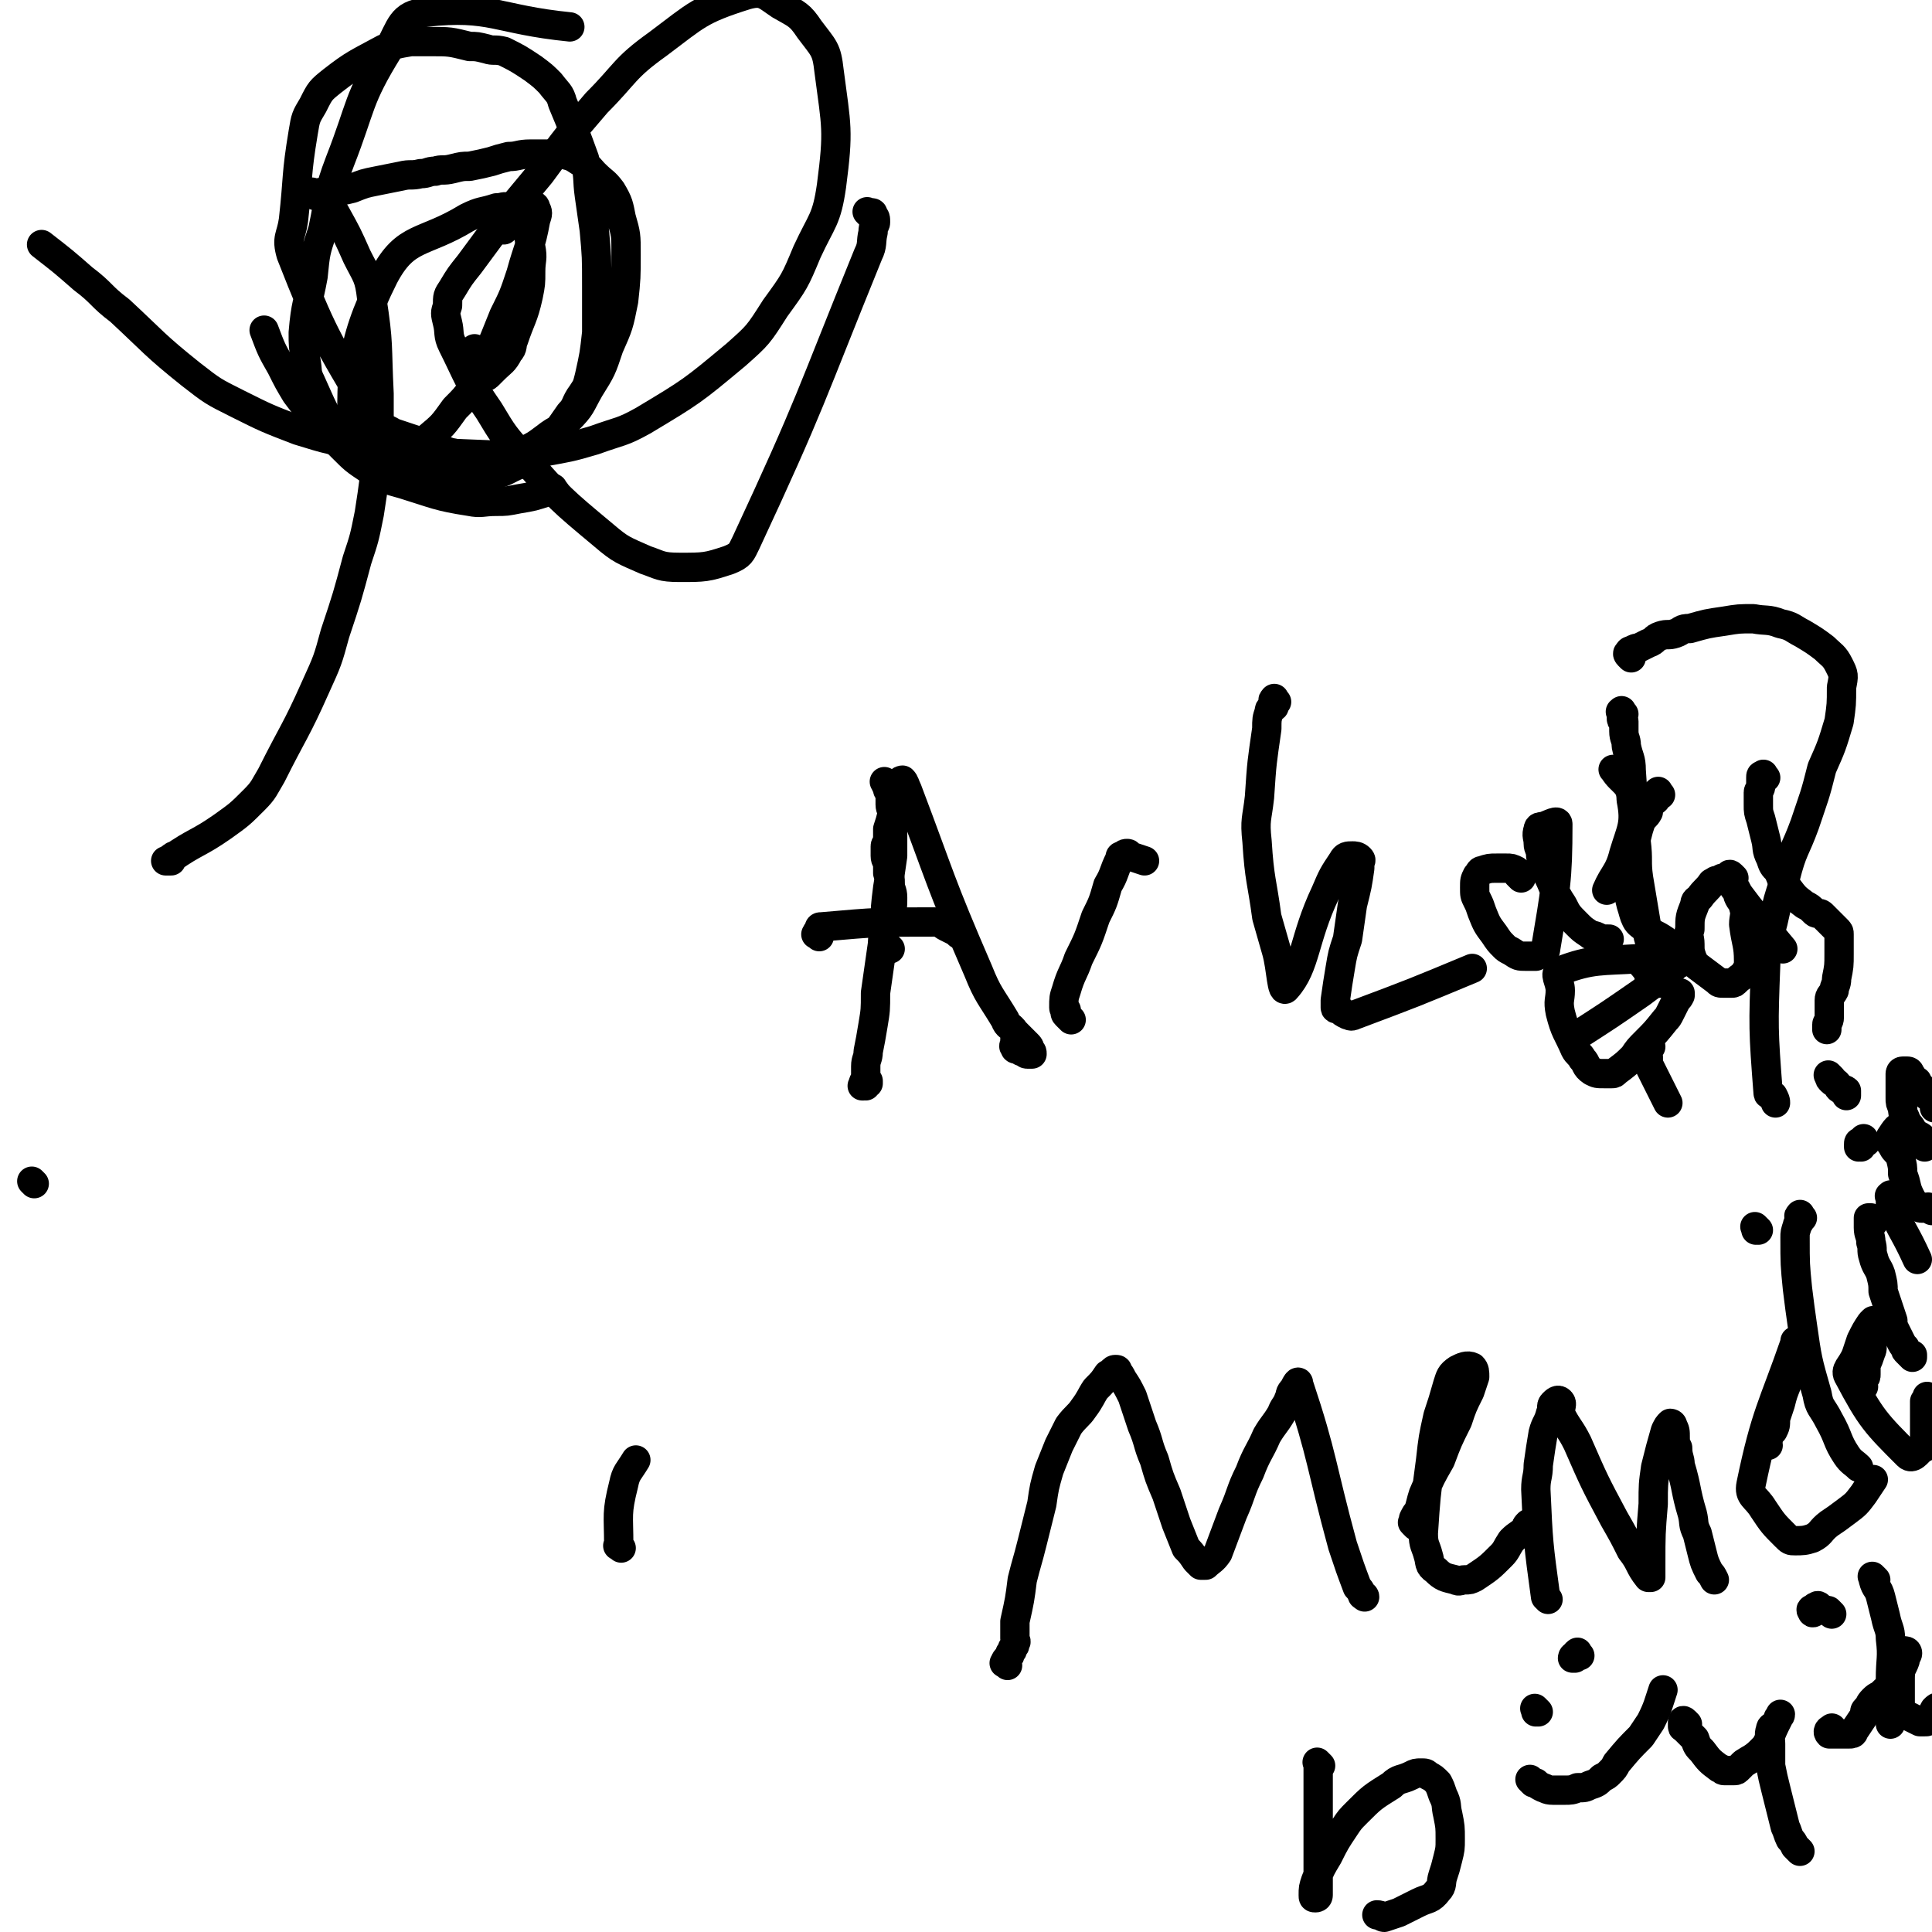 <svg viewBox='0 0 790 790' version='1.1' xmlns='http://www.w3.org/2000/svg' xmlns:xlink='http://www.w3.org/1999/xlink'><g fill='none' stroke='#000000' stroke-width='12' stroke-linecap='round' stroke-linejoin='round'><path d='M364,388c-1,-1 -1,-1 -1,-1 -1,-1 -2,-1 -2,-2 0,-1 0,-1 0,-2 1,-4 2,-4 3,-8 1,-4 1,-4 1,-8 0,-3 -1,-3 -1,-6 0,-2 0,-2 -1,-4 0,-2 0,-2 0,-4 0,-1 -1,-1 -1,-3 0,-2 0,-2 0,-4 0,-1 1,-1 1,-2 0,-3 0,-3 0,-5 1,-3 1,-3 2,-7 1,-3 1,-3 2,-7 1,-2 0,-3 1,-5 0,-1 1,-1 1,-1 1,1 1,2 2,4 14,37 13,37 29,74 4,10 5,10 11,20 1,3 2,2 4,5 3,3 3,3 5,5 1,1 1,1 1,2 1,1 1,1 1,2 0,0 -1,0 -2,0 0,0 0,0 0,0 -1,0 -1,-1 -1,-1 -1,0 -1,0 -1,0 -1,0 -1,-1 -1,-1 -1,0 -1,0 -1,0 -1,0 -1,0 -1,-1 -1,0 0,-1 0,-1 0,-1 0,-1 0,-1 0,-1 0,-1 0,-1 0,0 0,1 1,1 1,0 1,0 2,0 0,0 0,0 0,0 '/><path d='M335,383c-1,-1 -2,-1 -1,-1 0,-1 0,-1 1,-1 0,0 0,0 0,0 0,-1 0,-1 0,-1 0,-1 0,-1 1,-1 23,-2 23,-2 46,-2 3,0 3,1 5,2 2,1 2,1 4,2 1,1 1,1 1,1 0,0 0,0 0,0 '/><path d='M363,321c-1,-1 -2,-2 -1,-1 0,0 0,1 1,2 0,1 0,1 0,1 1,1 1,1 1,1 0,1 0,1 0,2 0,2 0,2 0,3 0,2 1,2 1,5 0,3 0,3 0,6 0,5 0,5 0,10 -1,7 -1,7 -2,13 -1,8 -1,8 -1,15 -2,14 -2,14 -4,28 0,7 0,7 -1,13 -1,6 -1,6 -2,11 0,3 -1,3 -1,6 0,2 0,2 0,4 0,2 -1,2 -1,3 0,0 0,0 0,0 0,1 0,1 0,1 0,0 0,0 0,0 0,0 -1,0 0,0 0,-1 1,0 1,0 0,0 0,-1 0,-1 0,0 1,0 1,0 0,0 -1,0 -1,0 0,0 1,0 1,0 0,0 0,0 0,-1 0,0 0,0 0,0 '/><path d='M438,417c-1,-1 -1,-1 -1,-1 -1,-1 -1,-1 -1,-1 -1,-1 0,-1 0,-2 0,0 -1,0 -1,-1 0,-4 0,-4 1,-7 2,-7 3,-7 5,-13 4,-8 4,-8 7,-17 3,-6 3,-6 5,-13 3,-5 2,-5 5,-11 0,-1 0,-1 1,-1 1,-1 1,-1 2,-1 1,0 0,1 1,1 3,1 3,1 6,2 '/><path d='M522,287c-1,-1 -1,-2 -1,-1 -1,0 0,1 0,2 0,0 0,0 0,1 -1,1 -2,0 -2,2 -1,3 -1,3 -1,7 -2,14 -2,13 -3,28 -1,9 -2,9 -1,18 1,16 2,16 4,31 2,7 2,7 4,14 2,7 2,18 4,15 8,-9 7,-20 16,-39 3,-7 3,-7 7,-13 1,-2 2,-2 4,-2 1,0 2,0 3,1 1,1 0,1 0,2 0,1 0,1 0,2 -1,7 -1,7 -3,15 -1,7 -1,7 -2,14 -2,6 -2,6 -3,12 -1,6 -1,6 -2,13 0,2 0,2 0,3 0,1 1,0 2,1 1,1 1,1 3,2 1,0 1,1 3,0 24,-9 24,-9 48,-19 '/><path d='M622,359c-1,-1 -1,-1 -1,-1 -1,-1 0,0 0,0 0,-1 0,-1 -1,-2 -2,-1 -2,-1 -4,-1 -2,0 -2,0 -4,0 -3,0 -3,0 -6,1 -1,0 -1,1 -2,2 -1,2 -1,2 -1,5 0,3 0,3 1,5 1,2 1,2 2,5 2,5 2,5 5,9 2,3 2,3 4,5 1,1 1,1 3,2 3,2 3,2 6,2 2,0 2,0 4,0 2,-1 4,-1 4,-3 4,-24 5,-28 5,-51 0,-2 -3,0 -6,1 -1,0 -2,0 -2,1 -1,3 0,3 0,6 0,2 1,2 1,5 2,4 1,4 3,8 3,6 2,6 6,12 2,4 2,4 6,8 2,2 2,2 5,4 1,1 1,0 3,1 2,1 2,1 5,1 '/><path d='M679,325c-1,-1 -1,-2 -1,-1 -1,0 -1,1 -1,2 0,0 0,1 0,1 -1,1 -2,1 -3,2 0,1 0,1 0,3 -1,2 -2,2 -3,4 -1,3 -1,3 -2,7 -1,9 -2,9 -3,19 0,4 0,4 1,8 1,3 1,4 2,6 1,2 2,2 4,4 3,2 4,2 7,4 2,1 1,2 3,3 1,0 1,0 1,1 2,2 2,2 3,4 0,0 0,0 0,1 0,1 0,1 -1,1 -3,3 -3,3 -7,6 -4,3 -4,3 -8,6 -13,9 -13,9 -27,18 '/><path d='M675,428c-1,-1 -1,-2 -1,-1 -1,0 0,0 0,1 0,1 -1,0 -1,1 0,1 0,1 0,1 0,1 1,1 1,2 0,1 0,2 0,3 2,4 2,4 4,8 2,4 2,4 4,8 '/><path d='M667,269c-1,-1 -1,-1 -1,-1 -1,-1 0,-1 0,-1 0,-1 1,-1 1,-1 2,-1 2,-1 3,-1 2,-1 2,-1 4,-2 3,-1 2,-2 5,-3 3,-1 3,0 6,-1 3,-1 2,-2 6,-2 7,-2 7,-2 14,-3 6,-1 6,-1 12,-1 5,1 6,0 11,2 5,1 5,2 9,4 5,3 5,3 9,6 3,3 4,3 6,7 2,4 2,4 1,9 0,7 0,7 -1,14 -3,10 -3,10 -7,19 -3,12 -3,11 -7,23 -4,11 -5,10 -8,22 -3,9 -3,9 -5,18 -2,8 -3,8 -3,17 -1,26 -1,27 1,53 0,1 1,0 2,1 1,2 1,2 1,3 '/><path d='M719,503c-1,-1 -1,-1 -1,-1 -1,-1 0,0 0,0 0,1 0,1 0,1 0,0 0,0 0,-1 0,0 0,0 0,0 '/><path d='M664,292c-1,-1 -1,-2 -1,-1 -1,0 0,0 0,1 0,1 0,1 0,2 0,1 1,0 1,1 0,2 0,2 0,4 0,3 1,3 1,6 1,5 2,5 2,10 1,15 1,15 2,29 1,8 0,8 1,15 2,12 2,12 4,24 1,4 2,4 3,8 0,3 -1,3 0,6 1,2 1,3 2,5 0,0 0,0 -1,0 0,0 -1,0 -1,0 -1,-1 0,-1 -1,-2 -1,-1 -1,-1 -2,-2 -1,-2 -1,-2 -2,-3 -1,-1 0,-3 -2,-3 -15,1 -19,0 -32,5 -3,1 0,4 0,8 0,4 -1,4 0,9 2,8 3,8 6,15 1,2 2,2 3,4 2,2 1,3 4,5 2,1 2,1 5,1 1,0 1,0 3,0 1,0 1,0 2,-1 4,-3 4,-3 7,-6 2,-3 2,-3 5,-6 4,-4 4,-4 8,-9 1,-1 1,-1 2,-3 1,-2 1,-2 2,-4 1,-2 1,-1 2,-3 0,-1 0,-1 0,-1 0,0 0,0 -1,0 0,0 0,0 0,0 '/><path d='M709,359c-1,-1 -1,-1 -1,-1 -1,-1 -1,0 -1,0 -1,1 -1,1 -1,1 -2,0 -2,0 -3,1 -2,0 -1,0 -3,1 -2,3 -3,3 -5,6 -1,1 -2,1 -2,3 -2,5 -2,5 -2,10 -1,3 0,3 0,6 0,3 0,3 1,6 1,2 1,2 2,3 4,3 4,3 8,6 1,1 1,1 3,1 2,0 2,0 3,0 1,0 1,0 2,-1 2,-2 2,-1 4,-4 1,-2 1,-2 1,-4 0,-7 -1,-7 -2,-15 0,-3 1,-4 0,-7 0,-2 -1,-2 -2,-4 -1,-2 0,-2 -1,-3 0,-1 -1,-1 -1,-1 9,12 10,13 20,25 '/><path d='M722,318c-1,-1 -1,-2 -1,-1 -1,0 -1,0 -1,1 0,0 0,1 0,1 0,1 0,1 0,2 0,2 -1,2 -1,3 0,2 0,2 0,5 0,3 0,3 1,6 1,4 1,4 2,8 1,4 0,4 2,8 1,3 1,3 3,5 2,4 1,4 4,7 3,4 3,4 7,7 2,1 2,1 4,3 1,1 2,0 3,1 3,3 3,3 6,6 1,1 1,1 1,2 0,2 0,3 0,5 0,1 0,1 0,3 0,5 0,5 -1,10 0,3 -1,3 -1,5 -1,2 -2,2 -2,4 0,4 0,4 0,7 0,2 -1,2 -1,3 0,1 0,1 0,2 0,0 0,0 0,0 '/><path d='M749,441c-1,-1 -1,-1 -1,-1 -1,-1 0,0 0,0 0,1 0,1 1,2 1,1 1,0 2,1 1,1 0,1 1,2 1,1 2,0 3,1 0,0 0,1 0,2 '/><path d='M14,484c-1,-1 -1,-1 -1,-1 '/><path d='M254,633c-1,-1 -2,-1 -1,-1 0,-13 -1,-13 2,-25 1,-5 2,-5 5,-10 '/><path d='M661,316c-1,-1 -2,-2 -1,-1 3,5 7,5 7,12 2,10 0,12 -3,22 -2,8 -4,8 -7,15 '/><path d='M135,82c-1,-1 -2,-2 -1,-1 0,1 0,2 1,4 1,1 1,1 2,2 5,9 5,9 9,18 4,8 5,8 6,17 3,19 2,19 3,39 0,7 0,7 0,13 0,6 0,6 -1,11 -1,12 -1,12 -3,25 -2,10 -2,10 -5,19 -4,15 -4,15 -9,30 -3,11 -3,11 -8,22 -8,18 -9,18 -18,36 -3,5 -3,6 -7,10 -6,6 -6,6 -13,11 -10,7 -11,6 -21,13 -1,0 0,0 -1,1 -1,0 -2,0 -1,0 0,0 1,0 2,0 0,0 0,-1 0,-1 0,-1 1,0 1,-1 '/><path d='M129,80c-1,-1 -1,-1 -1,-1 -1,-1 0,0 0,0 1,1 1,1 1,1 1,0 0,-1 1,-1 3,-1 3,0 5,-1 5,0 5,0 9,-1 5,-2 5,-2 10,-3 5,-1 5,-1 10,-2 4,-1 4,0 8,-1 3,0 3,-1 6,-1 3,-1 3,0 7,-1 4,-1 4,-1 7,-1 5,-1 5,-1 9,-2 3,-1 3,-1 7,-2 4,0 4,-1 9,-1 3,0 3,0 6,0 4,0 4,0 7,0 4,1 4,1 7,3 4,2 4,3 6,5 4,4 4,3 7,7 3,5 3,6 4,11 2,7 2,7 2,15 0,9 0,10 -1,19 -2,10 -2,10 -6,19 -3,9 -3,9 -8,17 -4,7 -3,7 -9,13 -3,4 -4,3 -9,7 -4,3 -4,3 -8,5 -5,2 -5,2 -10,2 -6,1 -6,0 -11,0 -5,0 -5,0 -10,-1 -6,-2 -6,-2 -11,-4 -6,-2 -6,-2 -12,-4 -5,-3 -7,-2 -9,-7 -19,-32 -20,-33 -33,-66 -2,-7 0,-7 1,-14 2,-18 1,-18 4,-36 1,-6 1,-6 4,-11 3,-6 3,-6 8,-10 9,-7 10,-7 21,-13 5,-2 5,-2 11,-3 3,0 4,0 8,0 8,0 8,0 16,2 3,0 3,0 7,1 3,1 3,0 7,1 6,3 6,3 12,7 4,3 4,3 7,6 3,4 4,4 5,8 5,12 5,12 9,23 2,8 1,8 2,15 1,7 1,7 2,14 1,11 1,11 1,23 0,5 0,5 0,10 0,4 0,4 0,9 -1,9 -1,9 -3,18 -1,4 -1,4 -3,7 -3,4 -2,5 -5,8 -5,7 -5,8 -12,14 -4,4 -4,4 -9,7 -5,2 -5,3 -10,4 -13,2 -13,2 -26,2 -7,0 -8,-1 -15,-3 -7,-3 -7,-3 -13,-7 -5,-3 -6,-3 -10,-9 -6,-9 -6,-10 -11,-21 -2,-4 -1,-4 -2,-9 -1,-5 -1,-6 -1,-11 1,-12 2,-12 4,-23 1,-10 1,-10 4,-19 3,-14 2,-15 7,-28 9,-23 7,-25 20,-46 5,-9 5,-14 15,-15 27,-3 29,3 59,6 '/><path d='M227,201c-1,-1 -1,-2 -1,-1 -1,0 -1,1 -2,1 -6,2 -6,2 -12,3 -5,1 -5,1 -9,1 -6,0 -6,1 -11,0 -13,-2 -14,-3 -27,-7 -7,-2 -8,-2 -14,-6 -6,-4 -6,-4 -11,-9 -10,-10 -10,-10 -19,-22 -3,-5 -3,-5 -6,-11 -4,-7 -4,-7 -7,-15 '/><path d='M195,144c-1,-1 -1,-2 -1,-1 -1,0 0,0 0,1 0,1 -1,1 -1,2 0,1 0,1 0,3 0,1 1,0 1,1 0,1 0,1 0,2 0,1 0,1 1,1 1,1 1,1 3,1 1,0 1,0 2,-1 1,-1 1,-1 2,-2 3,-3 4,-3 6,-7 2,-2 1,-3 2,-5 3,-9 4,-9 6,-18 1,-5 1,-5 1,-10 0,-5 1,-5 0,-10 -1,-4 0,-4 -2,-8 -3,-4 -3,-5 -7,-8 -2,-1 -2,0 -5,0 -6,2 -6,1 -12,4 -18,11 -25,7 -34,24 -15,30 -13,40 -13,72 0,5 6,1 12,1 6,-1 7,-1 13,-3 3,-2 3,-2 6,-4 6,-5 6,-5 11,-12 4,-4 4,-4 7,-8 7,-15 7,-15 13,-30 4,-8 4,-8 7,-17 3,-11 4,-11 6,-22 1,-3 1,-3 0,-5 0,-1 -1,-1 -1,-1 -1,0 -1,0 -2,1 -5,4 -5,5 -10,9 '/><path d='M356,88c-1,-1 -1,-1 -1,-1 -1,-1 0,0 0,0 0,0 1,0 1,0 1,0 1,0 1,1 1,1 1,1 1,3 0,1 -1,1 -1,4 -1,4 0,5 -2,9 -24,59 -23,60 -50,118 -2,4 -2,5 -7,7 -9,3 -10,3 -20,3 -8,0 -8,-1 -14,-3 -9,-4 -10,-4 -17,-10 -18,-15 -18,-15 -33,-32 -8,-9 -8,-9 -14,-19 -9,-13 -8,-13 -15,-27 -2,-4 -1,-5 -2,-9 -1,-4 -1,-4 0,-7 0,-4 0,-4 2,-7 3,-5 3,-5 7,-10 14,-19 14,-19 29,-37 11,-15 11,-15 23,-29 12,-12 11,-14 25,-24 16,-12 17,-14 36,-20 7,-2 8,0 14,4 7,4 8,4 12,10 6,8 7,8 8,17 3,23 4,24 1,47 -2,14 -4,14 -10,27 -5,12 -5,12 -13,23 -7,11 -7,11 -16,19 -18,15 -18,15 -38,27 -9,5 -9,4 -20,8 -10,3 -11,3 -22,5 -10,1 -10,1 -21,1 -26,-1 -26,-1 -51,-4 -14,-2 -14,-2 -27,-6 -13,-5 -13,-5 -25,-11 -10,-5 -10,-5 -19,-12 -15,-12 -15,-13 -29,-26 -8,-6 -7,-7 -15,-13 -8,-7 -8,-7 -17,-14 0,0 0,0 0,0 '/><path d='M412,681c-1,-1 -2,-1 -1,-1 0,-1 0,-1 1,-2 1,-1 1,-1 1,-2 1,-1 1,-1 1,-2 1,-1 1,-1 1,-2 1,-1 0,-1 0,-2 0,-4 0,-4 0,-7 2,-9 2,-9 3,-17 2,-8 2,-7 4,-15 2,-8 2,-8 4,-16 1,-7 1,-7 3,-14 2,-5 2,-5 4,-10 2,-4 2,-4 4,-8 3,-4 4,-4 6,-7 3,-4 3,-5 5,-8 3,-3 3,-3 5,-6 2,-1 2,-2 3,-2 1,0 1,0 1,1 1,1 1,1 2,3 2,3 2,3 4,7 2,6 2,6 4,12 3,7 2,7 5,14 2,7 2,7 5,14 2,6 2,6 4,12 2,5 2,5 4,10 2,2 2,2 4,5 1,1 1,1 2,2 1,0 1,0 2,0 2,-2 3,-2 5,-5 3,-8 3,-8 6,-16 4,-9 3,-9 7,-17 3,-8 4,-8 7,-15 3,-5 3,-4 6,-9 1,-3 2,-3 3,-6 1,-2 0,-2 2,-4 1,-2 2,-4 2,-2 10,30 9,33 18,66 3,9 3,9 6,17 1,1 1,1 2,3 0,1 1,0 1,1 '/><path d='M579,624c-1,-1 -1,-1 -1,-1 -1,-1 0,0 0,-1 0,0 0,-1 0,-1 1,-2 1,-2 2,-3 1,-3 1,-4 2,-7 3,-7 3,-7 7,-14 3,-8 3,-8 7,-16 2,-6 2,-6 5,-12 1,-3 1,-3 2,-6 0,-2 0,-3 -1,-4 -2,-1 -4,0 -6,1 -3,2 -3,3 -4,6 -2,7 -2,7 -4,13 -2,9 -2,9 -3,18 -2,15 -2,15 -3,30 0,5 1,5 2,9 1,3 0,4 3,6 3,3 4,3 8,4 2,1 2,0 4,0 2,0 2,0 4,-1 6,-4 6,-4 11,-9 2,-2 2,-3 4,-6 3,-3 3,-2 6,-5 0,-1 0,-1 1,-2 '/><path d='M633,654c-1,-1 -1,-1 -1,-1 -3,-22 -3,-22 -4,-44 0,-5 1,-5 1,-10 1,-7 1,-7 2,-13 1,-4 2,-4 3,-8 1,-2 0,-3 1,-4 1,-1 2,-2 3,-1 1,1 0,2 0,5 3,6 4,6 7,12 7,16 7,16 15,31 4,7 4,7 7,13 4,5 3,6 7,11 0,0 1,0 1,0 0,-2 0,-2 0,-5 0,-13 0,-13 1,-25 0,-8 0,-8 1,-15 2,-8 2,-8 4,-15 1,-2 1,-2 2,-3 0,0 1,0 1,1 1,2 1,2 1,5 0,2 0,2 1,4 0,4 1,4 1,7 3,10 2,10 5,20 1,4 0,4 2,8 1,4 1,4 2,8 1,4 1,4 3,8 1,1 1,1 2,3 '/><path d='M723,591c-1,-1 -2,-1 -1,-1 0,-1 0,-1 1,-1 0,-1 0,-1 0,-1 1,-2 1,-2 2,-3 1,-2 1,-2 1,-5 1,-3 1,-3 2,-6 1,-4 1,-4 3,-9 1,-7 2,-7 3,-14 0,-1 0,-4 0,-2 -9,26 -12,29 -18,58 -1,5 2,5 5,10 4,6 4,6 9,11 2,2 2,2 4,2 3,0 4,0 7,-1 4,-2 3,-3 7,-6 3,-2 3,-2 7,-5 4,-3 4,-3 7,-7 2,-3 2,-3 4,-6 '/><path d='M737,498c-1,-1 -1,-2 -1,-1 -1,0 0,1 0,2 0,1 -1,1 -1,2 -1,3 -1,3 -1,5 0,11 0,11 1,21 1,8 1,8 2,15 2,14 2,14 6,28 1,6 2,5 5,11 4,7 3,8 7,14 2,3 3,3 5,5 '/><path d='M762,567c-1,-1 -1,-1 -1,-1 -1,-1 0,0 0,0 0,0 0,-1 0,-2 0,0 1,0 1,0 1,-1 1,-1 1,-2 0,-2 0,-2 0,-4 1,-2 1,-2 2,-5 1,-2 0,-2 1,-5 0,-2 1,-2 1,-4 0,-2 0,-3 -1,-4 0,0 0,0 -1,1 -2,3 -2,3 -4,7 -1,3 -1,3 -2,6 -2,5 -5,6 -3,9 9,17 11,19 24,32 2,2 4,-1 6,-3 1,0 1,0 1,-1 0,-2 0,-2 0,-4 0,-2 0,-2 0,-3 0,-4 0,-4 0,-8 0,-1 0,-1 0,-3 1,-1 1,-1 1,-2 '/><path d='M766,500c-1,-1 -1,-1 -1,-1 -1,-1 0,-1 0,-1 0,0 0,0 0,0 0,0 -1,0 -1,0 0,0 0,1 0,1 0,2 0,2 0,3 0,3 1,3 1,6 1,3 0,3 1,6 1,4 2,4 3,7 1,4 1,4 1,7 1,3 1,3 2,6 1,3 1,3 2,6 0,2 0,2 1,4 1,2 1,2 2,4 1,2 1,2 2,3 0,1 0,1 1,2 1,1 1,1 2,2 0,0 0,-1 0,-1 '/><path d='M774,490c-1,-1 -1,-2 -1,-1 -1,0 0,0 0,1 0,1 0,1 0,2 0,1 0,1 0,1 5,11 6,11 11,22 '/><path d='M763,467c-1,-1 -1,-2 -1,-1 -1,0 0,1 -1,1 0,0 0,0 0,0 -1,0 -1,0 -1,1 0,0 0,0 0,1 0,0 0,-1 1,0 0,0 0,0 0,0 '/><path d='M790,495c-1,-1 -1,-1 -1,-1 -1,-1 -1,0 -1,0 -1,0 -1,0 -1,0 0,0 -1,0 -1,0 -1,0 -1,0 -2,-1 -2,-2 -2,-2 -3,-4 -2,-4 -1,-4 -3,-9 0,-3 0,-3 -1,-7 -1,-2 -2,-2 -3,-4 -1,-2 -2,-2 -1,-4 2,-3 3,-5 6,-5 2,0 2,2 5,4 2,1 2,1 3,3 0,1 0,1 0,1 0,1 0,1 0,1 0,0 0,0 0,0 0,0 0,0 -1,-1 -1,-1 -1,0 -2,-1 -1,-2 -1,-3 -2,-5 -1,-2 -2,-2 -3,-5 -1,-2 -1,-2 -1,-4 -1,-2 -1,-2 -1,-4 0,-2 0,-2 0,-4 0,-1 0,-1 0,-2 0,-1 0,-1 0,-2 0,-1 0,-1 0,-2 0,0 0,-1 1,-1 0,0 1,0 1,0 1,0 1,0 1,0 1,0 1,1 1,1 1,1 1,2 2,3 1,0 1,0 1,1 1,1 1,1 2,2 1,1 0,1 1,2 1,0 1,0 1,1 1,1 2,0 2,1 1,1 0,1 1,3 0,0 0,0 0,0 0,1 0,1 0,1 '/><path d='M540,722c-1,-1 -1,-1 -1,-1 -1,-1 0,0 0,0 0,1 0,1 0,2 0,1 0,1 0,2 0,2 0,2 0,5 0,3 0,3 0,7 0,5 0,5 0,9 0,5 0,5 0,10 0,4 0,4 0,8 0,3 0,3 0,6 0,2 0,3 0,5 0,1 -1,1 -1,1 -1,0 -1,0 -1,-1 0,-3 0,-3 1,-6 2,-5 2,-5 5,-10 3,-6 3,-6 7,-12 2,-3 2,-3 5,-6 6,-6 6,-6 14,-11 3,-3 4,-2 8,-4 2,-1 2,-1 4,-1 2,0 2,0 3,1 2,1 2,1 4,3 1,2 1,2 2,5 2,4 1,4 2,8 1,5 1,5 1,10 0,4 0,4 -1,8 -1,4 -1,4 -2,7 -1,3 0,4 -2,6 -3,4 -4,3 -8,5 -4,2 -4,2 -8,4 -3,1 -3,1 -6,2 -1,0 -1,-1 -3,-1 '/><path d='M627,729c-1,-1 -2,-2 -1,-1 0,0 0,0 1,1 0,0 1,0 1,0 1,1 1,1 3,2 1,0 1,1 4,1 2,0 2,0 5,0 2,0 3,0 5,-1 3,0 3,0 5,-1 3,-1 3,-1 5,-3 2,-1 2,-1 3,-2 2,-2 2,-2 3,-4 5,-6 5,-6 10,-11 2,-3 2,-3 4,-6 3,-6 3,-7 5,-13 '/><path d='M646,677c-1,-1 -1,-2 -1,-1 -1,0 0,0 0,1 0,0 -1,0 -1,0 -1,0 -1,1 -1,1 0,0 0,0 1,0 0,0 0,0 0,0 '/><path d='M690,705c-1,-1 -1,-1 -1,-1 -1,-1 -1,0 -1,0 0,0 0,0 0,0 0,1 0,1 0,1 0,1 0,1 0,1 0,1 1,0 1,1 2,2 2,2 4,4 1,3 1,3 3,5 3,4 3,4 7,7 1,0 1,1 2,1 2,0 2,0 4,0 1,0 1,0 2,-1 1,-1 1,-1 2,-2 3,-2 4,-2 7,-5 2,-2 2,-2 3,-4 2,-5 2,-5 4,-9 0,-1 1,-1 1,-2 0,0 0,0 0,0 -1,2 -1,2 -2,4 -1,1 -2,1 -2,2 -1,3 0,3 0,6 0,5 0,5 0,9 1,5 1,5 2,9 1,4 1,4 2,8 1,4 1,4 2,8 1,2 1,3 2,5 1,1 1,1 2,3 1,1 1,1 2,2 '/><path d='M750,708c-1,-1 -1,-2 -1,-1 -1,0 -2,1 -1,2 0,0 0,0 1,0 1,0 1,0 2,0 1,0 1,0 2,0 2,0 2,0 3,0 1,0 2,0 2,-1 2,-3 2,-3 4,-6 1,-2 0,-2 1,-3 2,-2 1,-2 3,-4 2,-2 2,-1 4,-3 1,-1 2,-2 2,-1 0,0 -1,1 -2,2 '/><path d='M745,658c-1,-1 -1,-1 -1,-1 -1,-1 -1,0 -1,0 -1,0 -1,0 -1,1 -1,0 -1,0 -1,0 -1,0 0,1 0,1 0,1 1,0 1,0 '/><path d='M749,660c-1,-1 -1,-1 -1,-1 -1,-1 0,0 0,0 '/><path d='M767,646c-1,-1 -1,-1 -1,-1 -1,-1 0,0 0,0 0,1 0,1 0,1 1,4 2,3 3,7 1,4 1,4 2,8 1,5 2,5 2,9 1,8 0,8 0,17 0,3 0,3 0,7 0,2 0,2 0,4 0,3 0,3 0,5 0,1 0,2 0,2 0,0 0,-1 0,-2 0,-1 0,-1 0,-2 1,-4 1,-3 2,-7 0,-2 0,-2 0,-4 1,-5 1,-5 2,-10 0,-1 0,-2 0,-3 0,-1 0,-2 1,-2 1,0 2,0 2,1 0,1 -1,1 -1,3 -1,3 -2,3 -2,7 0,5 0,5 0,10 0,2 0,2 1,4 1,1 1,1 3,2 2,1 2,1 4,2 1,0 1,0 2,0 1,0 2,0 2,-1 1,-2 1,-2 2,-4 1,-1 1,-1 2,-1 '/><path d='M629,700c-1,-1 -1,-1 -1,-1 -1,-1 0,0 0,0 0,0 0,1 0,1 0,0 0,0 0,-1 0,0 0,0 0,0 '/></g>
</svg>